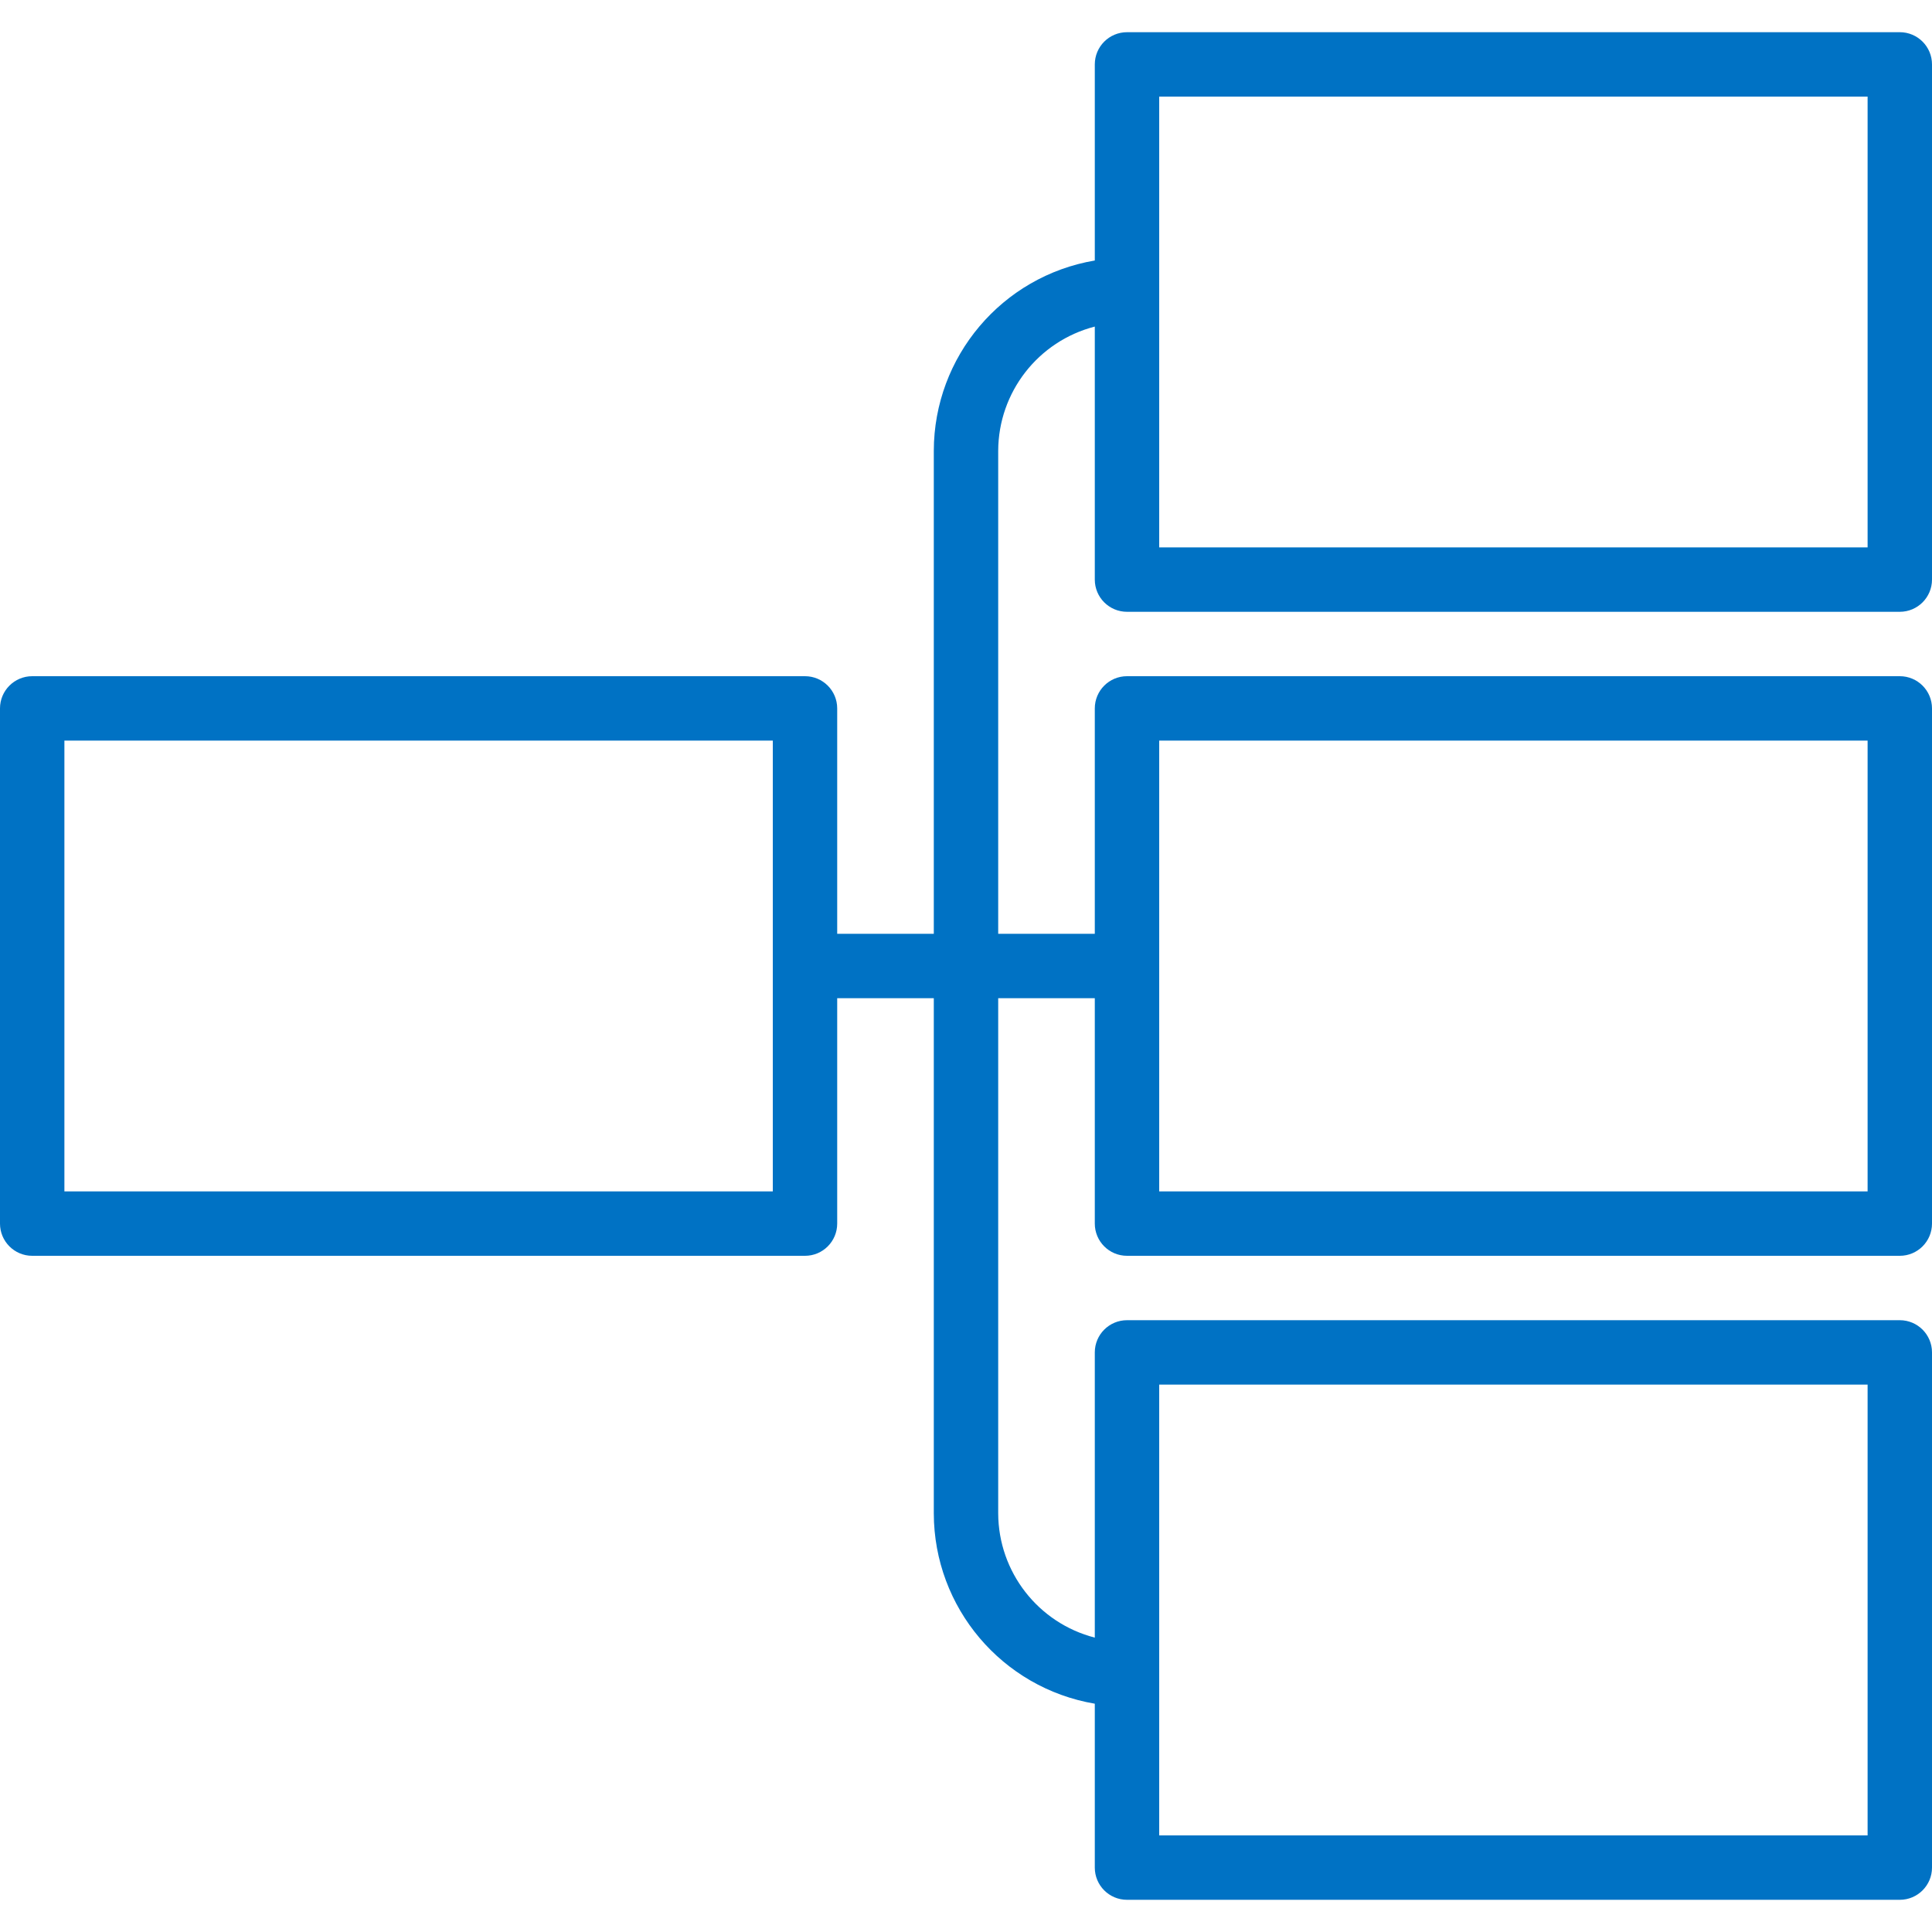 <svg height="480pt" viewBox="0 -8 480 480" width="480pt" xmlns="http://www.w3.org/2000/svg" style="fill:#0072c4;"><path d="m472 0h-192c-4.418 0-8 3.582-8 8v48.719c-23.066 3.922-39.957 23.883-40 47.281v120h-24v-56c0-4.418-3.582-8-8-8h-192c-4.418 0-8 3.582-8 8v128c0 4.418 3.582 8 8 8h192c4.418 0 8-3.582 8-8v-56h24v128c.043 23.398 16.934 43.359 40 47.281v40.719c0 4.418 3.582 8 8 8h192c4.418 0 8-3.582 8-8v-128c0-4.418-3.582-8-8-8h-192c-4.418 0-8 3.582-8 8v70.863c-14.086-3.637-23.945-16.316-24-30.863v-128h24v56c0 4.418 3.582 8 8 8h192c4.418 0 8-3.582 8-8v-128c0-4.418-3.582-8-8-8h-192c-4.418 0-8 3.582-8 8v56h-24v-120c.055-14.547 9.914-27.227 24-30.863v62.863c0 4.418 3.582 8 8 8h192c4.418 0 8-3.582 8-8v-128c0-4.418-3.582-8-8-8zm-280 288h-176v-112h176zm96 48h176v112h-176zm0-160h176v112h-176zm176-48h-176v-112h176zm0 0"/></svg>